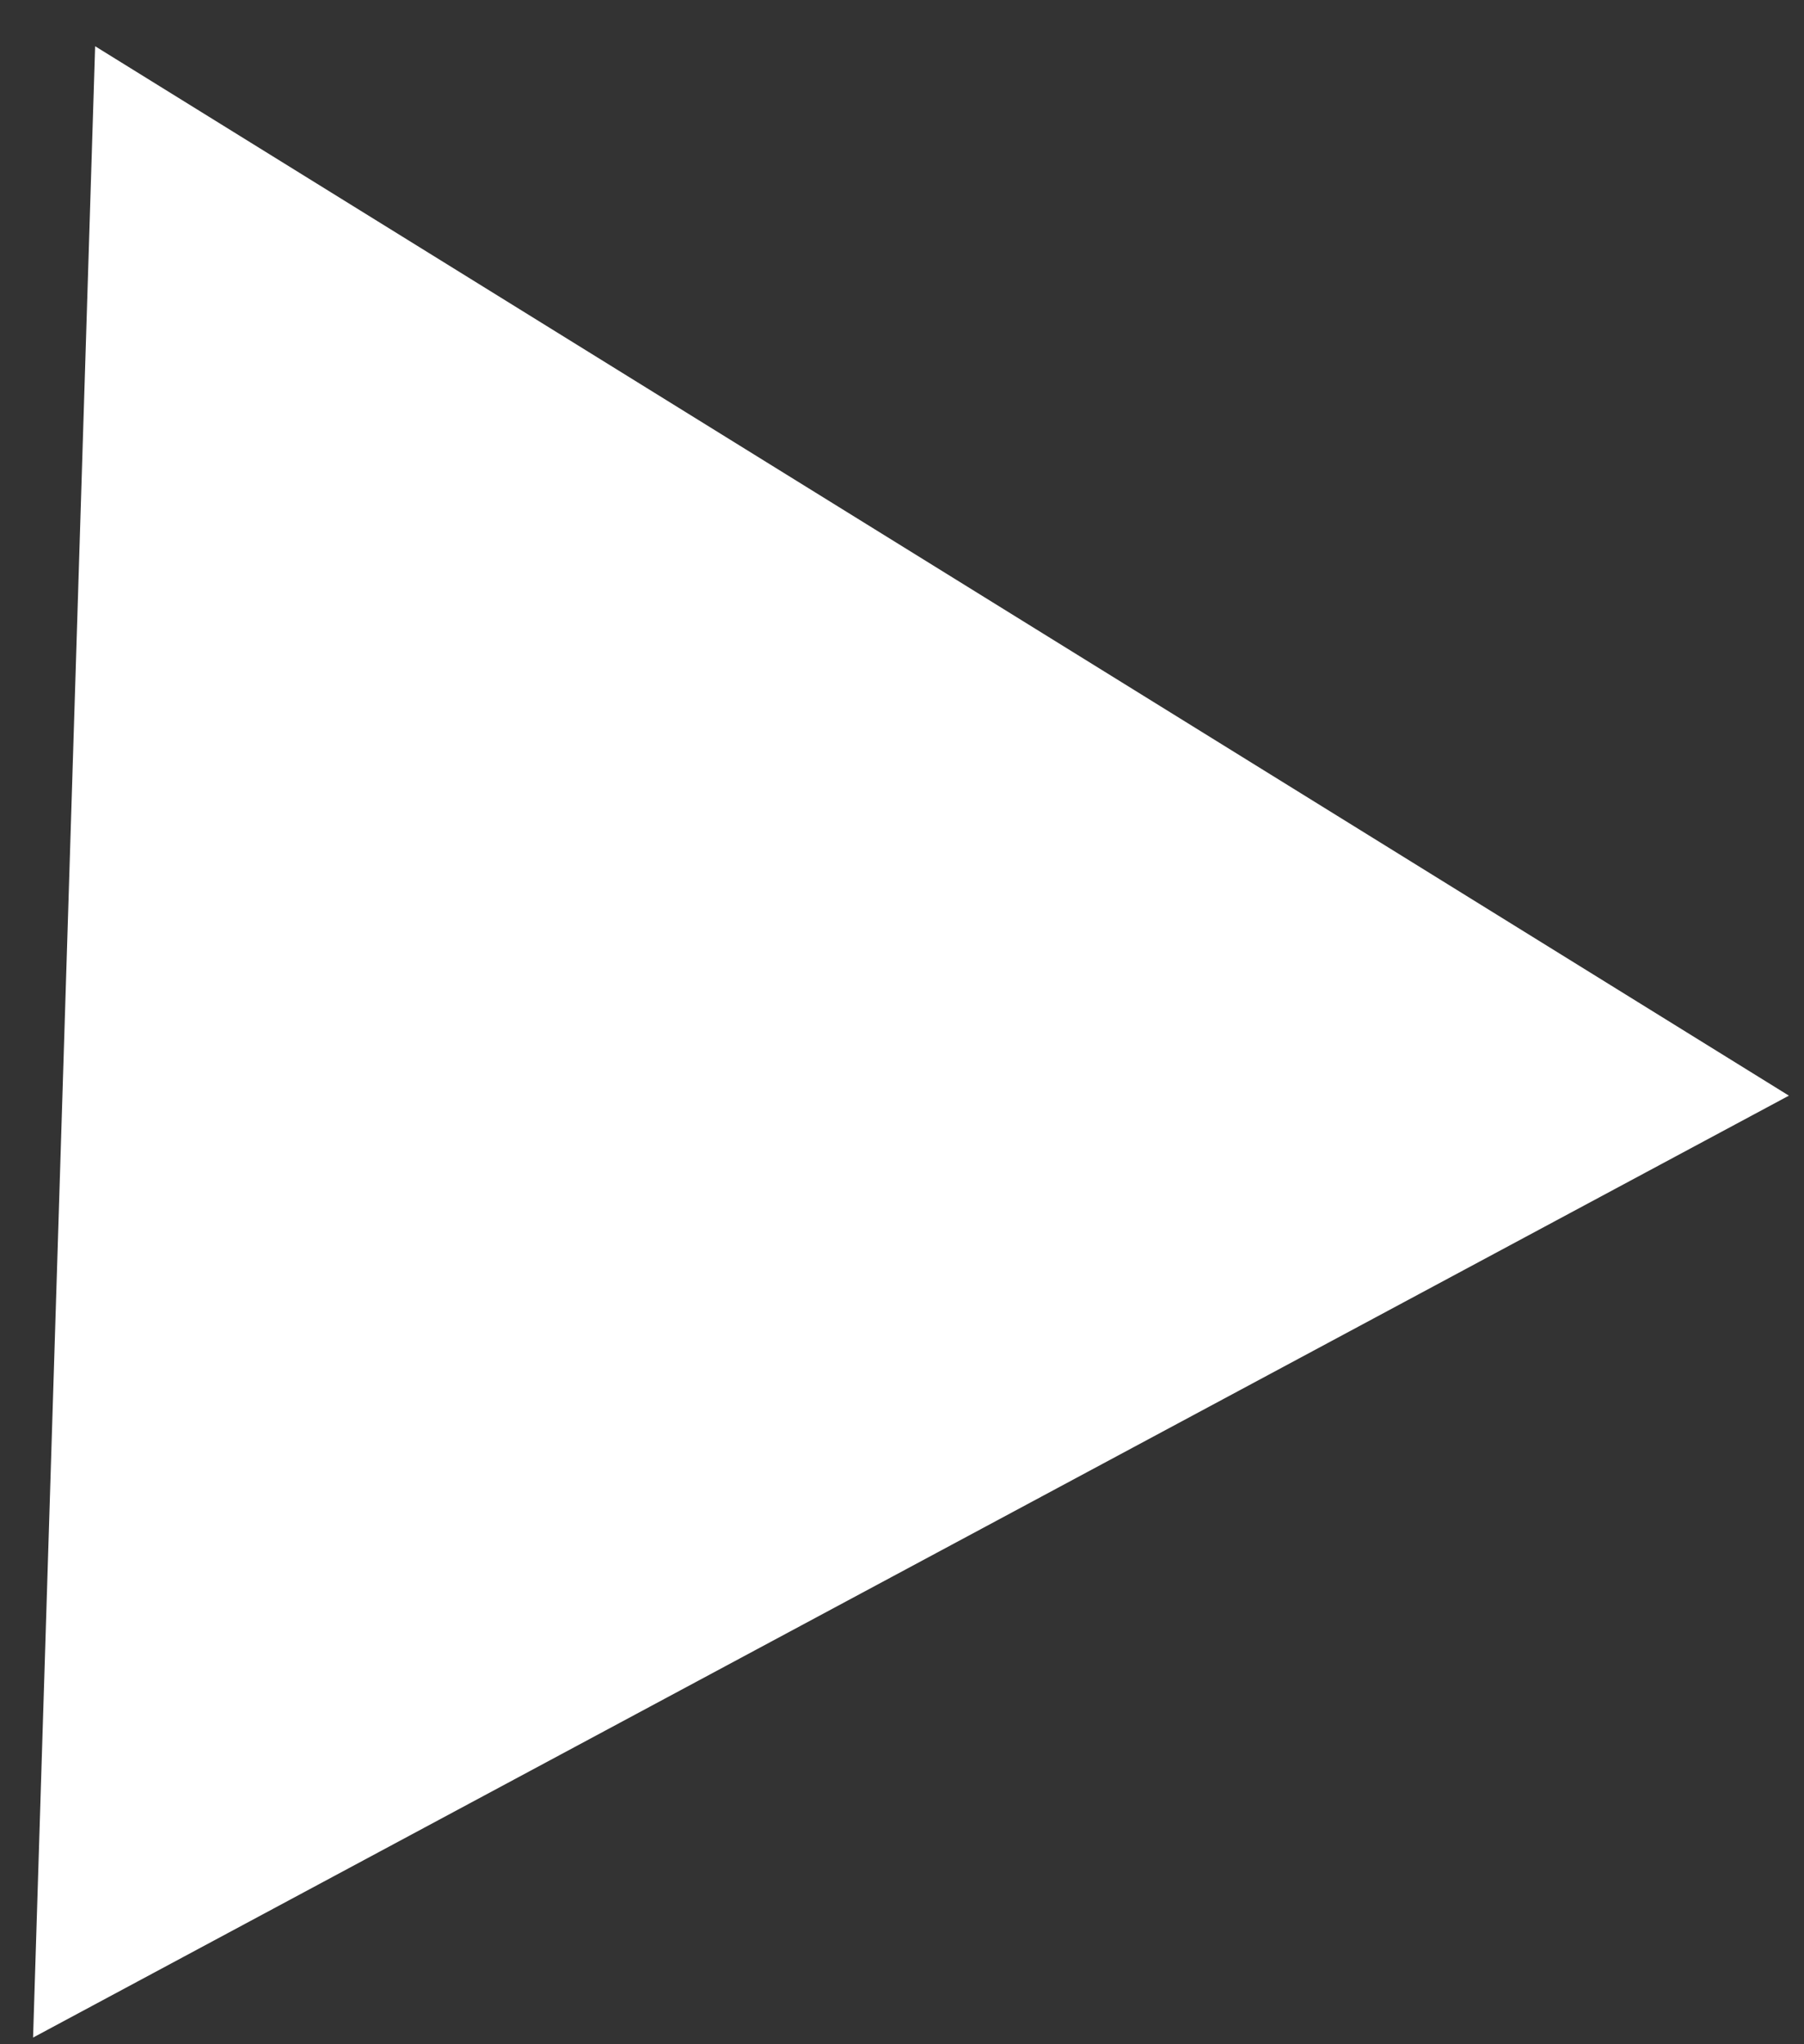 <svg width="30" height="34" viewBox="0 0 30 34" fill="none" xmlns="http://www.w3.org/2000/svg">
<rect x="0" y="0" width="30" height="34" fill="#333333" stroke="none"/>
<path d="M29.749 18.223L0.55 33.889L1.582 0.769L29.749 18.223Z" fill="white"/>
</svg>
